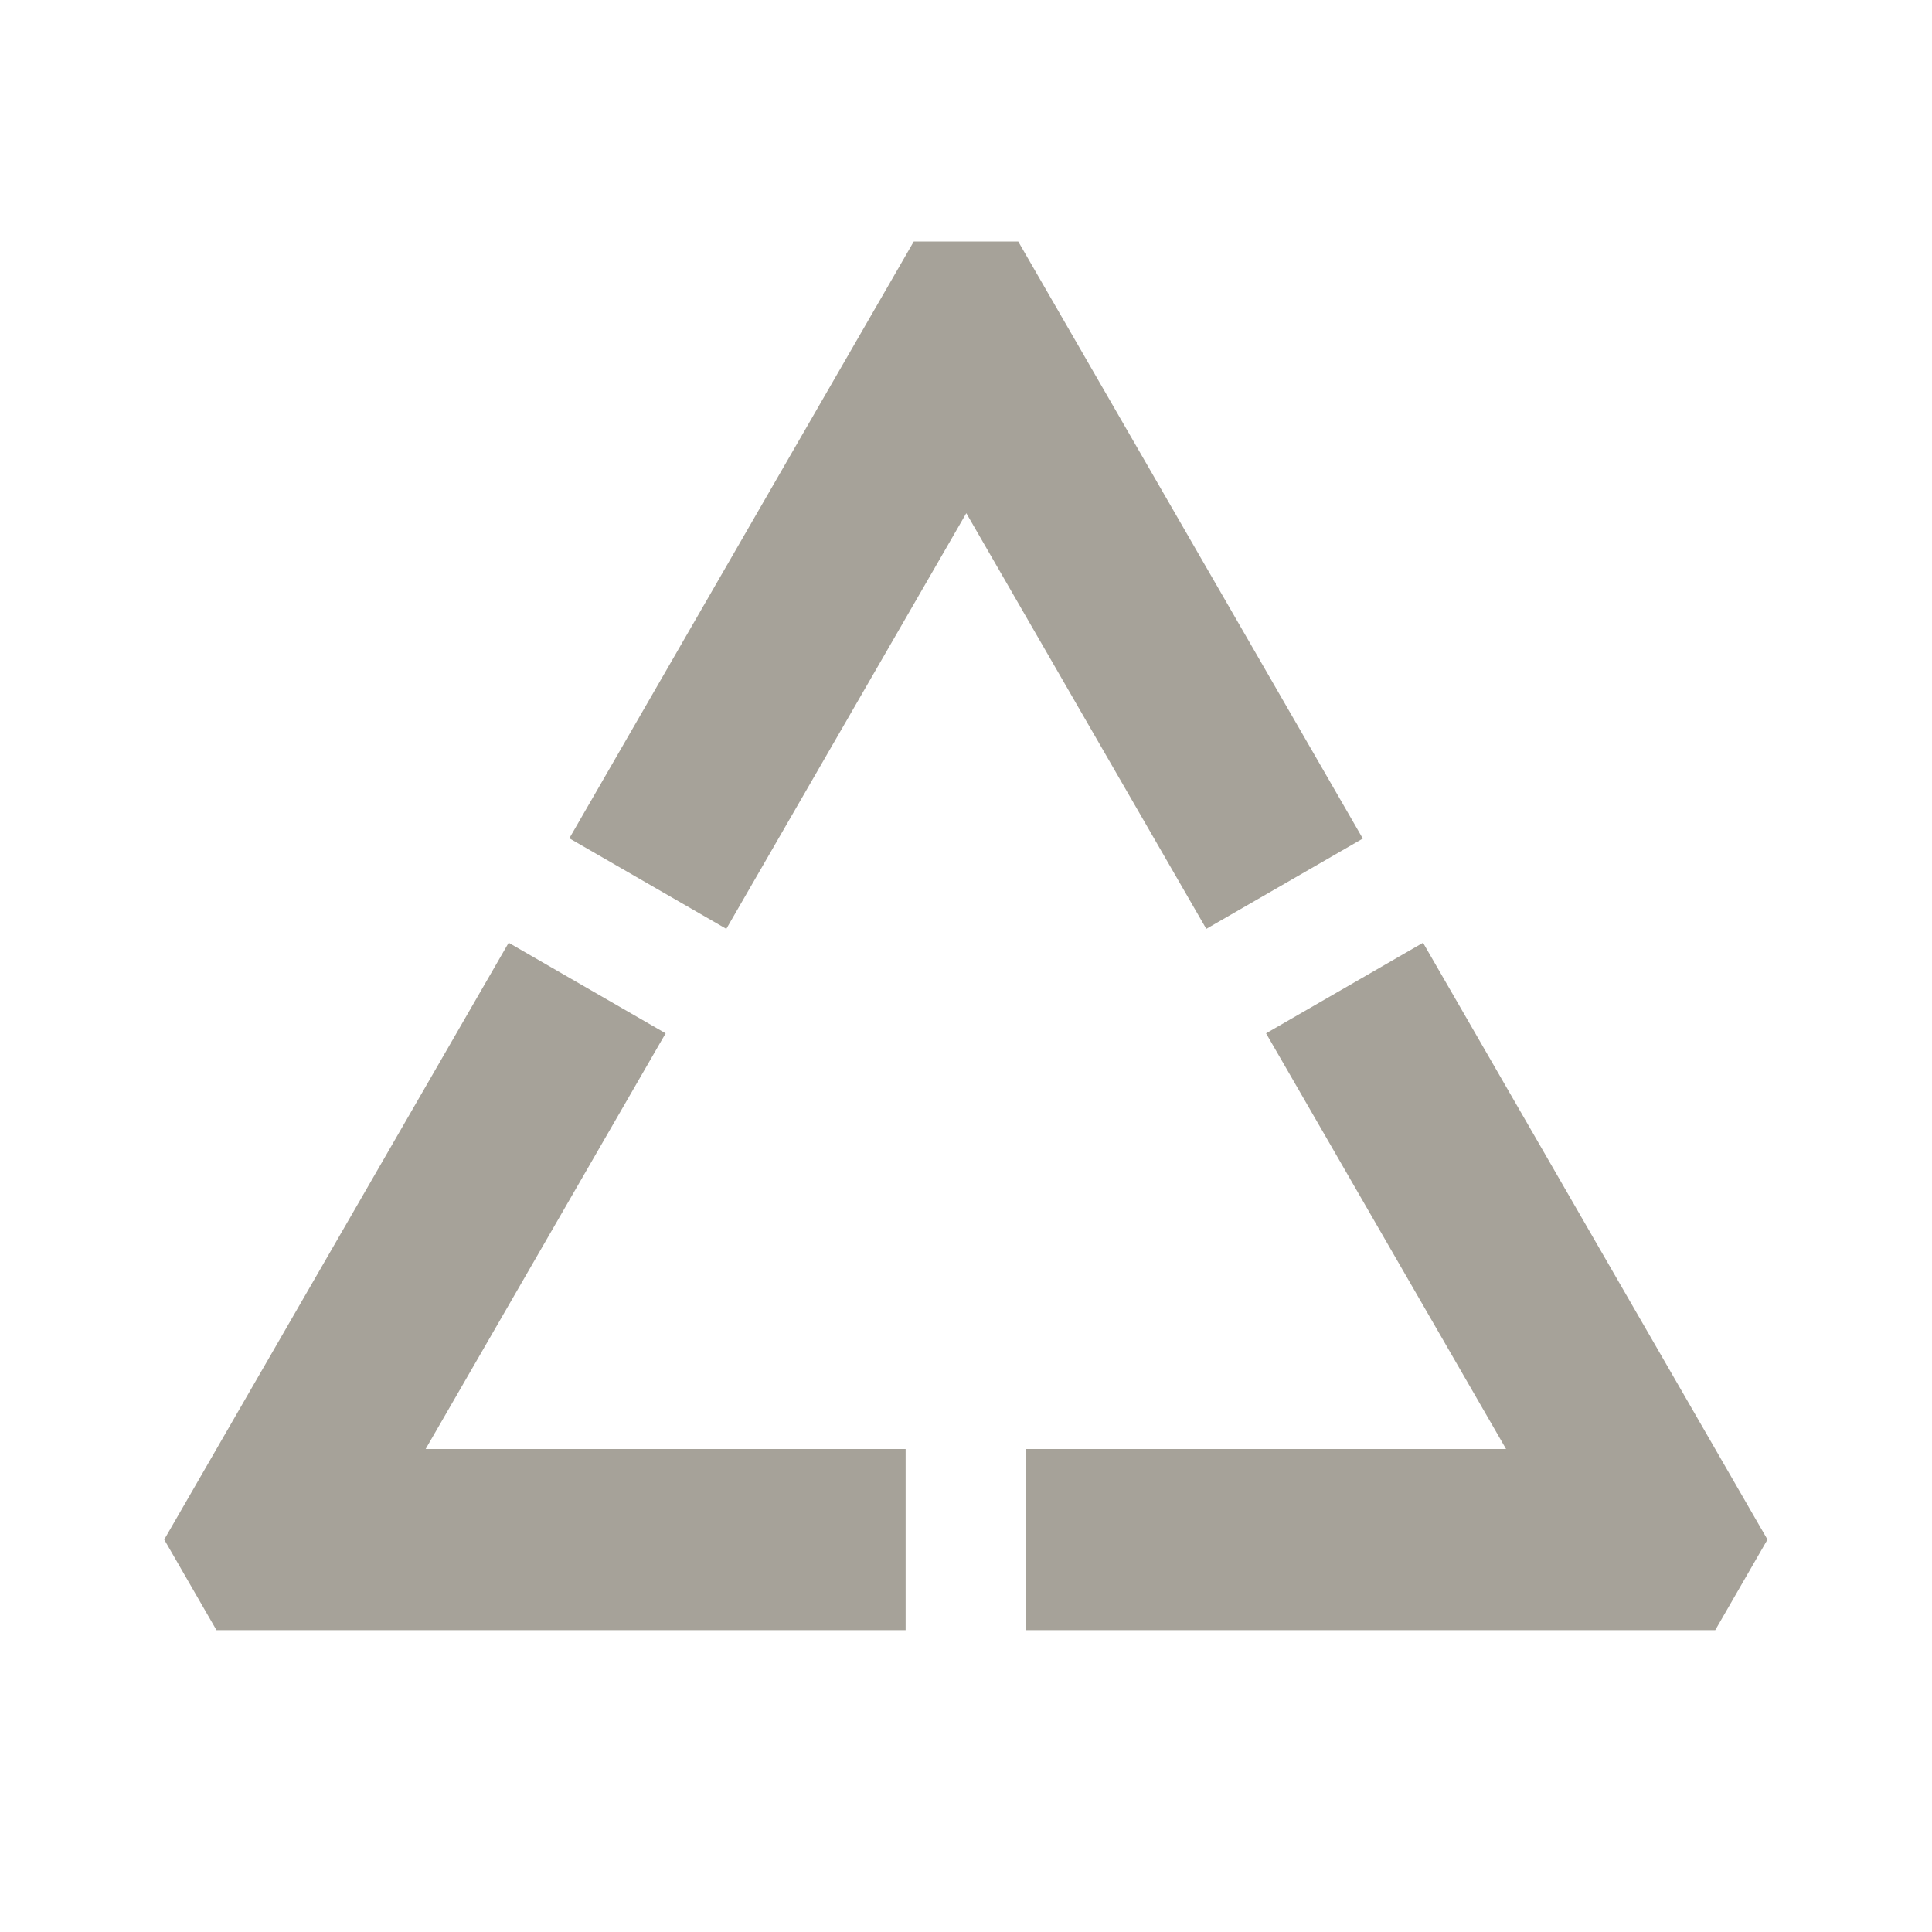 <svg xmlns="http://www.w3.org/2000/svg"  viewBox="0 0 64 64"><defs fill="#A6A299" /><path  d="m14.1,48h15.9v6H7.17c-.77-1.33-.96-1.67-1.73-3l11.41-19.77,5.2,3-7.95,13.77Zm33.04-16.77l-5.2,3,7.95,13.77h-15.9v6h22.83c.77-1.33.96-1.67,1.73-3l-11.41-19.77Zm-2-3.46l-11.41-19.77h-3.46l-11.41,19.77,5.2,3,7.95-13.77,7.95,13.77,5.2-3Z" fill="#A6A299" /></svg>
